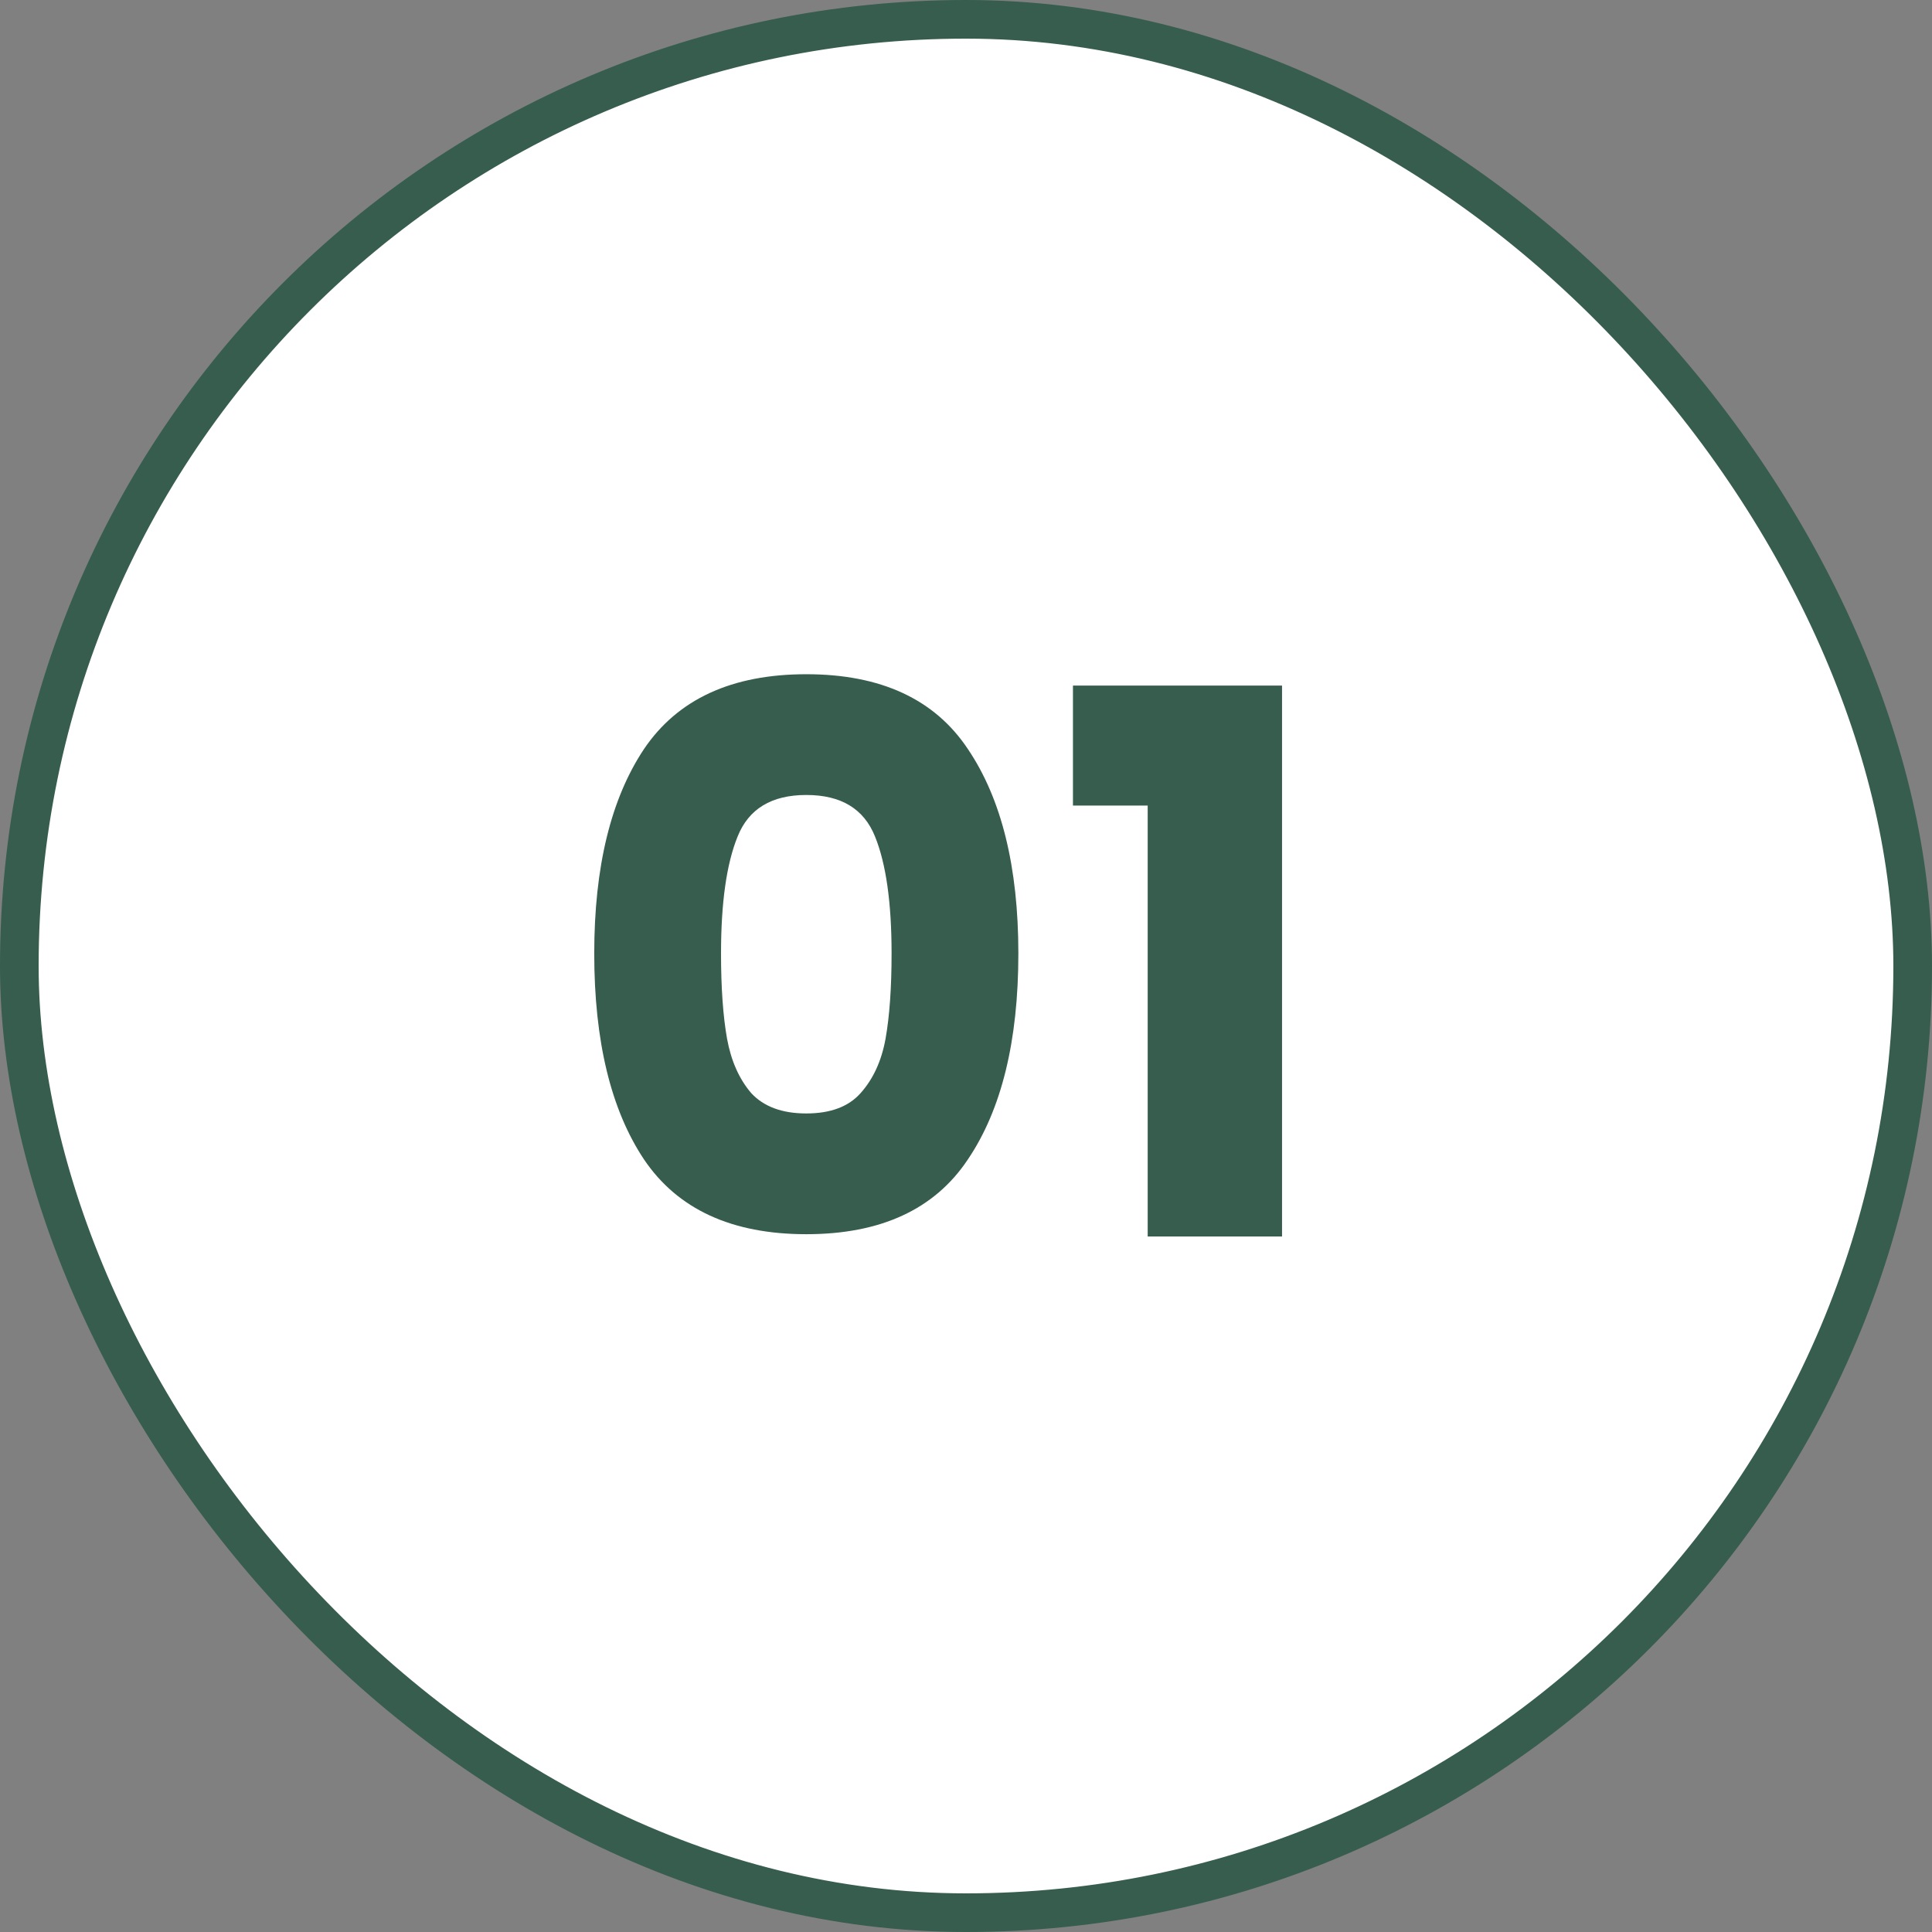 <svg width="50" height="50" viewBox="0 0 50 50" fill="none" xmlns="http://www.w3.org/2000/svg">
<rect x="0" y="0" width="50" height="50" fill="#808080" stroke="none"/>
<rect x="0.5" y="0.5" width="49" height="49" rx="24.5" fill="white"/>
<rect x="0.5" y="0.5" width="49" height="49" rx="24.5" stroke="#365D4E"/>
<path d="M15.379 24.676C15.379 22.436 15.809 20.672 16.668 19.383C17.54 18.094 18.94 17.449 20.867 17.449C22.794 17.449 24.188 18.094 25.047 19.383C25.919 20.672 26.355 22.436 26.355 24.676C26.355 26.941 25.919 28.719 25.047 30.008C24.188 31.297 22.794 31.941 20.867 31.941C18.94 31.941 17.54 31.297 16.668 30.008C15.809 28.719 15.379 26.941 15.379 24.676ZM23.074 24.676C23.074 23.361 22.931 22.352 22.645 21.648C22.358 20.932 21.766 20.574 20.867 20.574C19.969 20.574 19.376 20.932 19.09 21.648C18.803 22.352 18.66 23.361 18.66 24.676C18.66 25.561 18.712 26.297 18.816 26.883C18.921 27.456 19.129 27.924 19.441 28.289C19.767 28.641 20.242 28.816 20.867 28.816C21.492 28.816 21.961 28.641 22.273 28.289C22.599 27.924 22.814 27.456 22.918 26.883C23.022 26.297 23.074 25.561 23.074 24.676ZM27.768 20.848V17.742H33.179V32H29.702V20.848H27.768Z" fill="#365D4E"/>
</svg>
